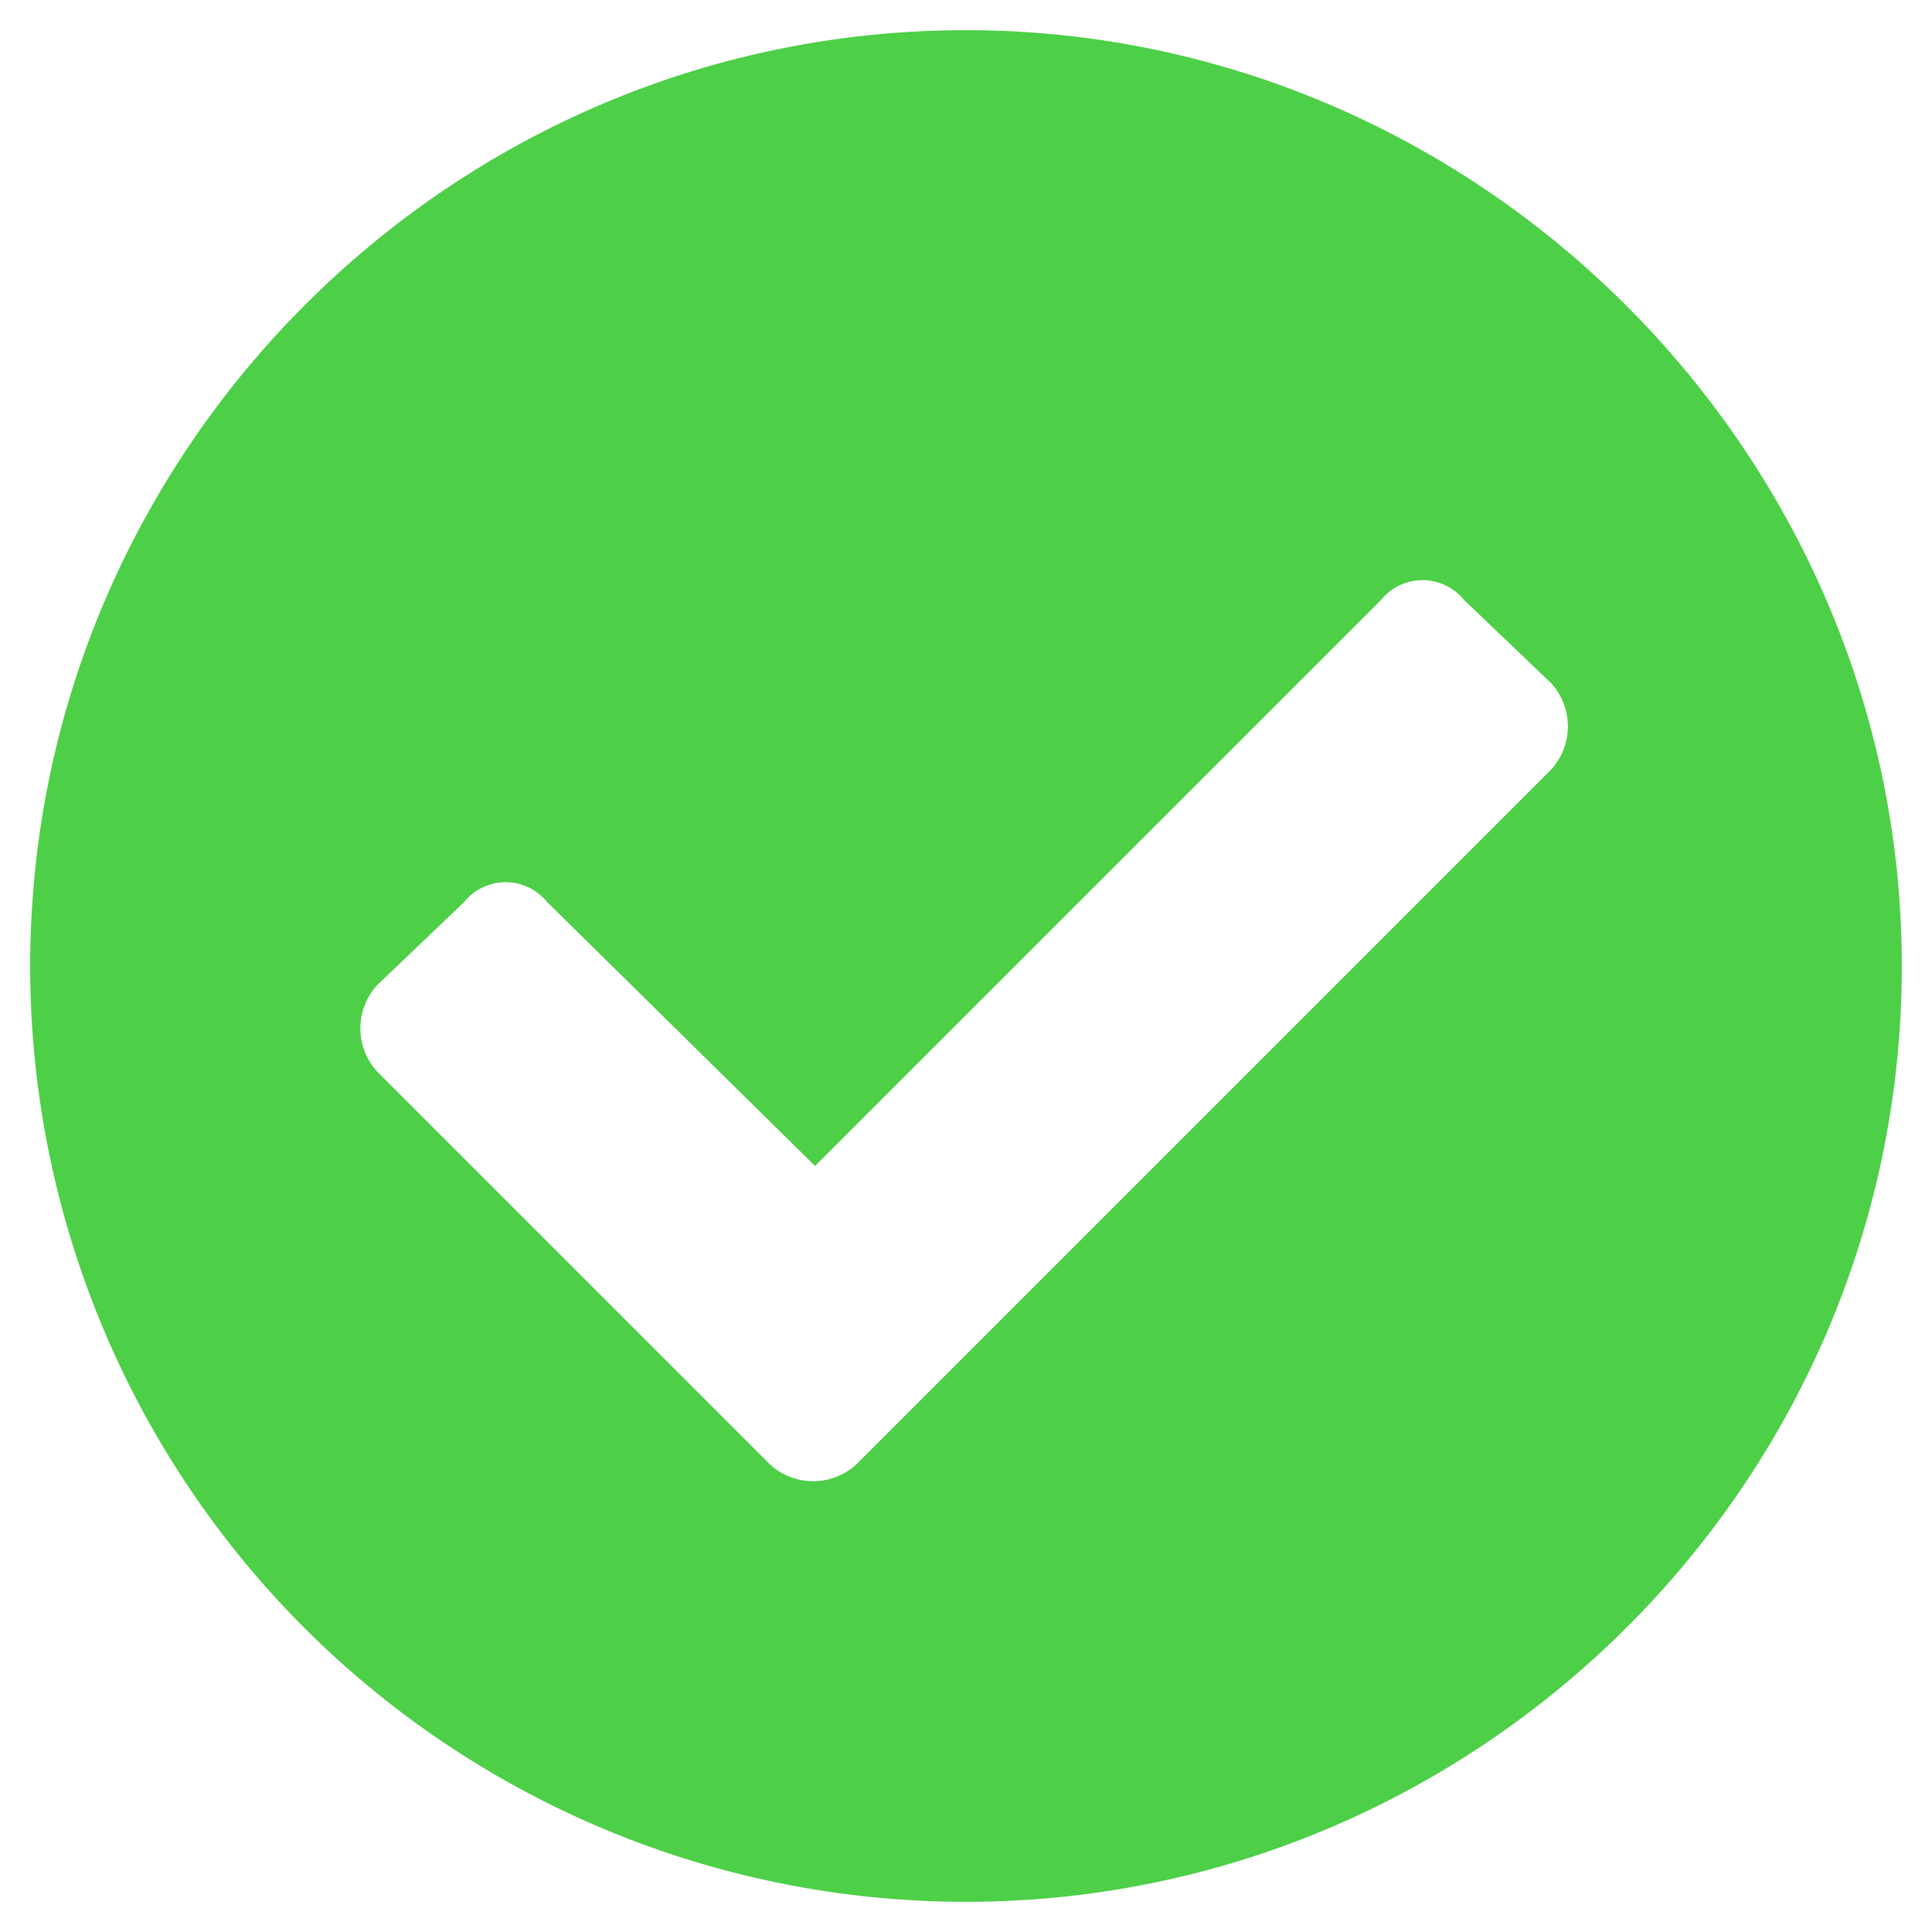 <svg width="16" height="16" fill="none" xmlns="http://www.w3.org/2000/svg"><path d="M15.75 8c0 4.281-3.5 7.75-7.75 7.75A7.749 7.749 0 01.25 8C.25 3.75 3.719.25 8 .25c4.25 0 7.75 3.5 7.75 7.75zm-8.656 4.125l5.75-5.75a.53.53 0 000-.719l-.719-.687a.442.442 0 00-.688 0L6.75 9.656 4.531 7.47a.442.442 0 00-.687 0l-.719.687a.53.53 0 000 .719l3.25 3.25a.53.53 0 00.719 0z" fill="#4DCF47"/></svg>